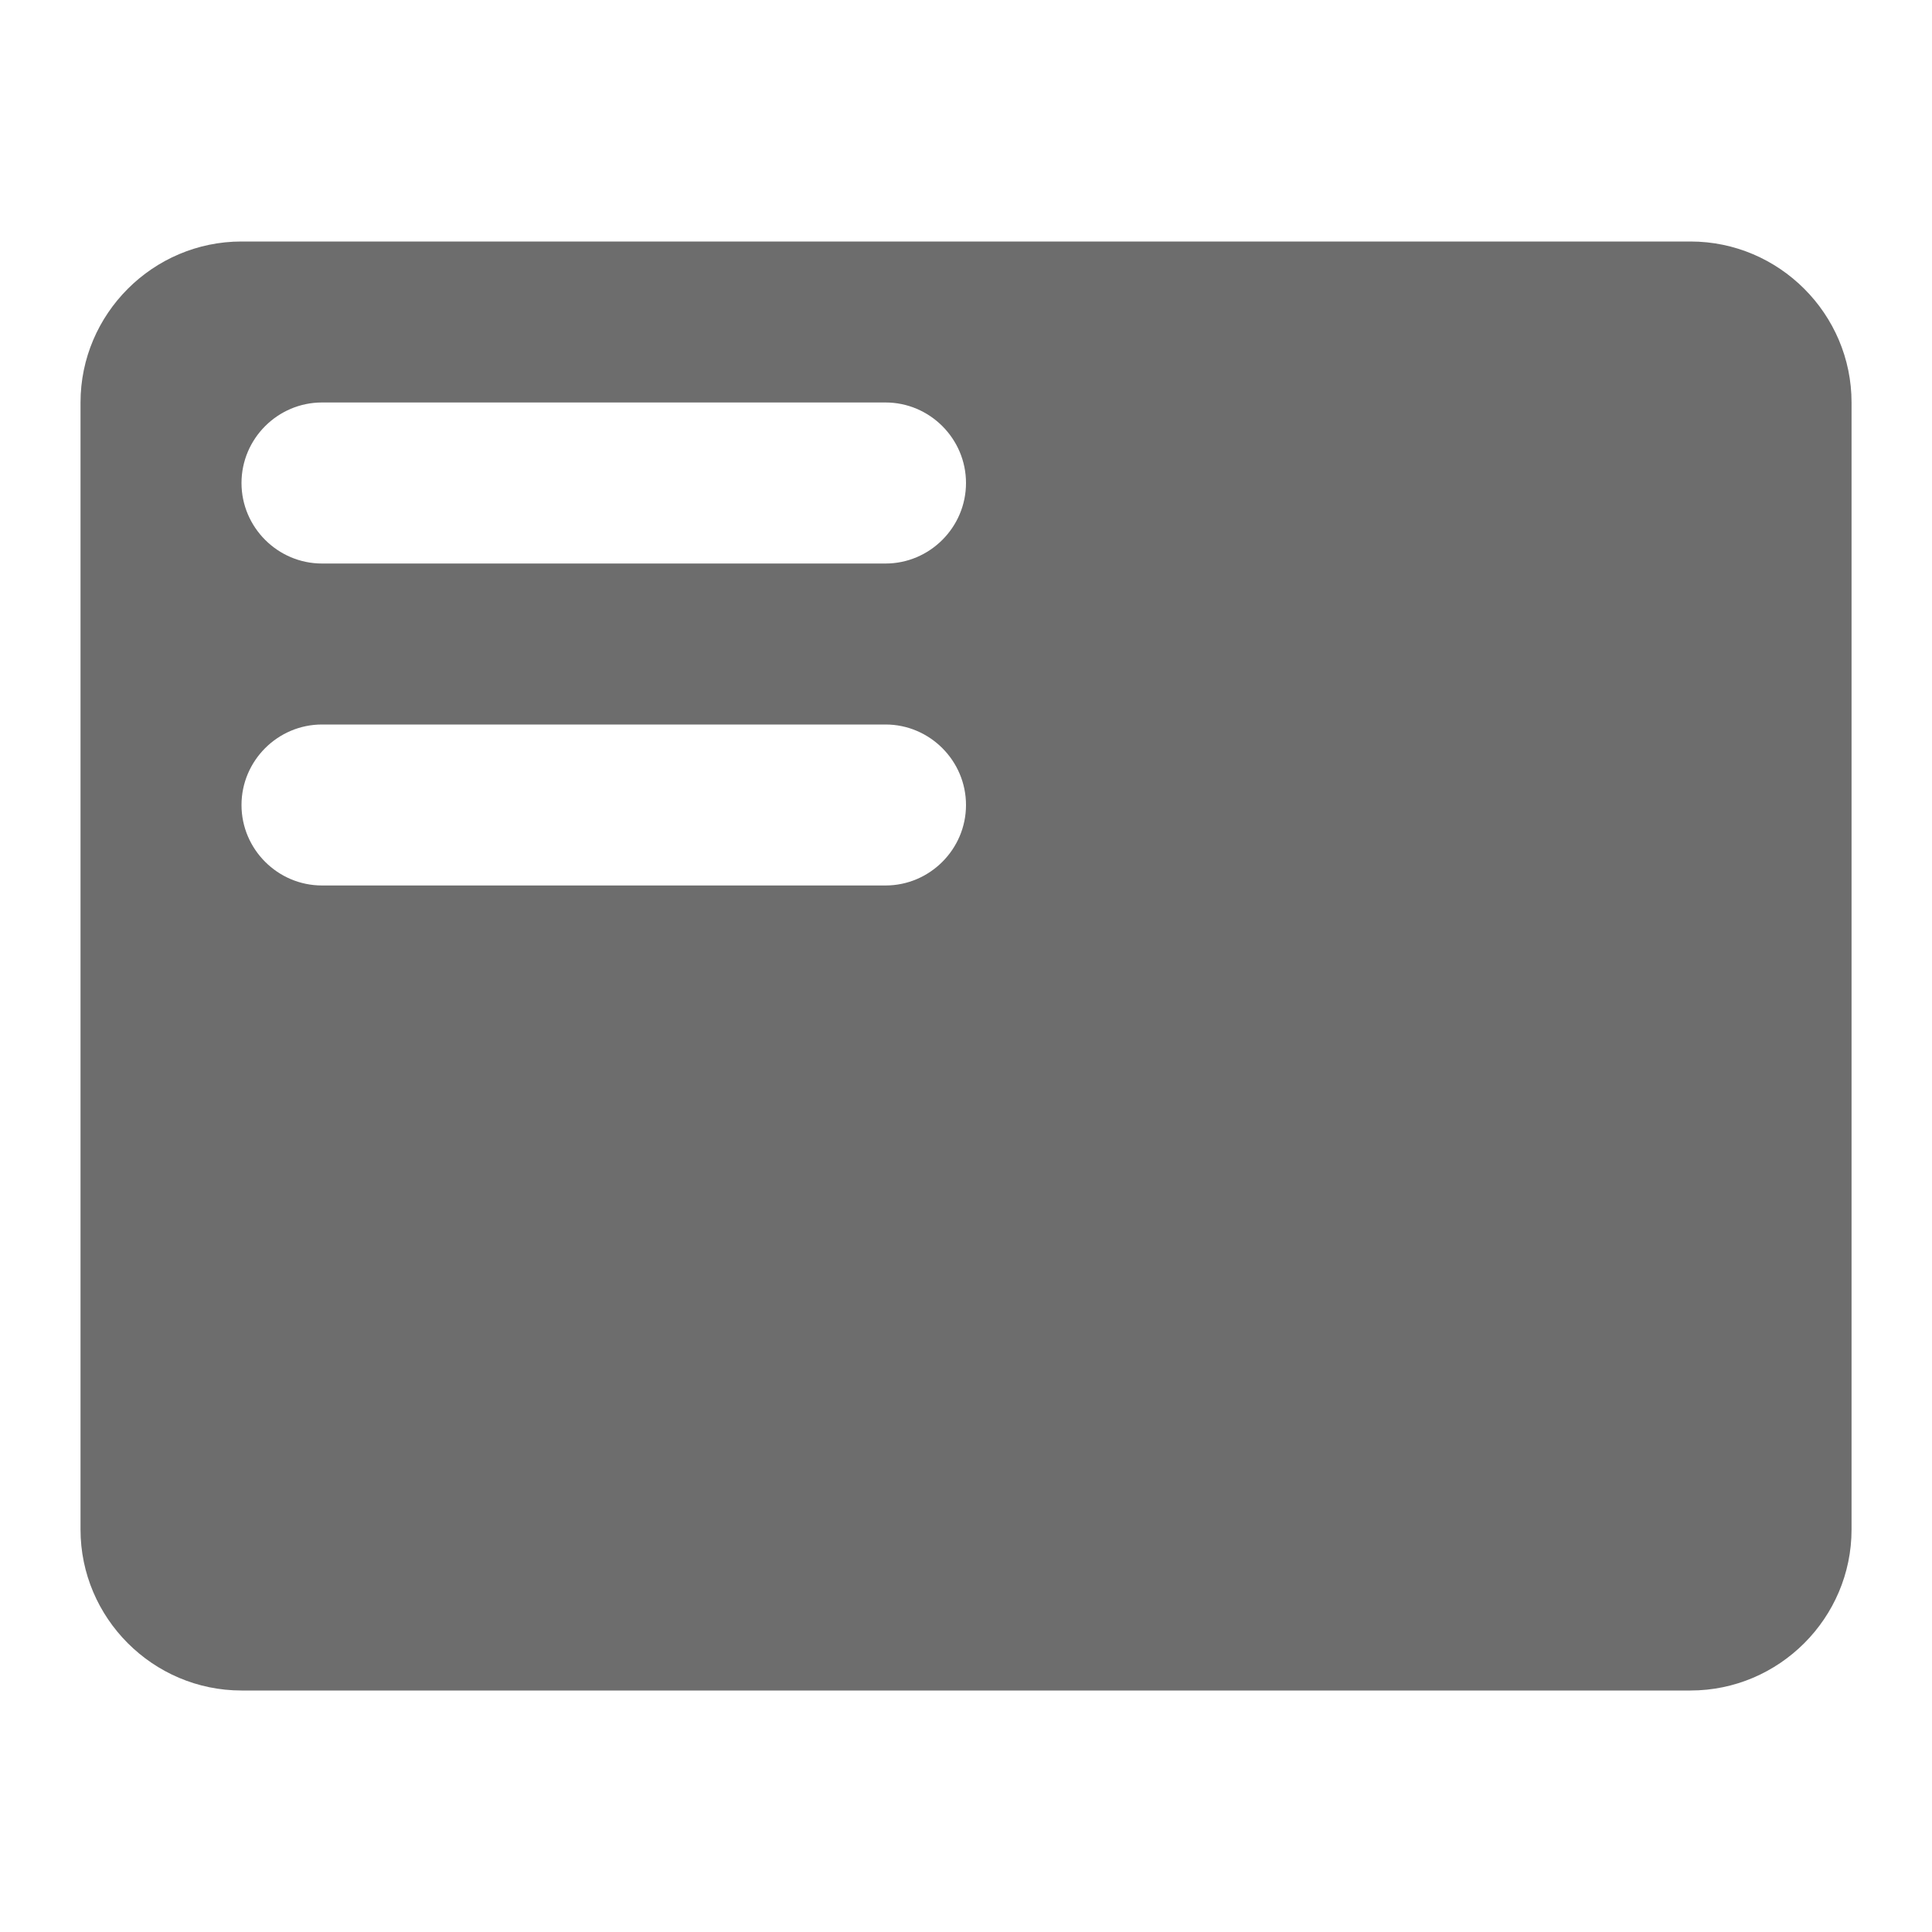 <svg width="28" height="28" viewBox="0 0 28 28" fill="none" xmlns="http://www.w3.org/2000/svg">
<path d="M24.5 3.5H3.5C2.217 3.5 1.167 4.55 1.167 5.833V22.167C1.167 23.45 2.217 24.5 3.5 24.5H24.5C25.784 24.5 26.834 23.45 26.834 22.167V5.833C26.834 4.55 25.784 3.5 24.5 3.5ZM12.834 12.833H4.667C4.025 12.833 3.5 12.308 3.5 11.667C3.5 11.025 4.025 10.5 4.667 10.5H12.834C13.475 10.5 14 11.025 14 11.667C14 12.308 13.475 12.833 12.834 12.833ZM12.834 8.167H4.667C4.025 8.167 3.5 7.642 3.5 7C3.5 6.358 4.025 5.833 4.667 5.833H12.834C13.475 5.833 14 6.358 14 7C14 7.642 13.475 8.167 12.834 8.167Z" fill="#6D6D6D"/>
</svg>
